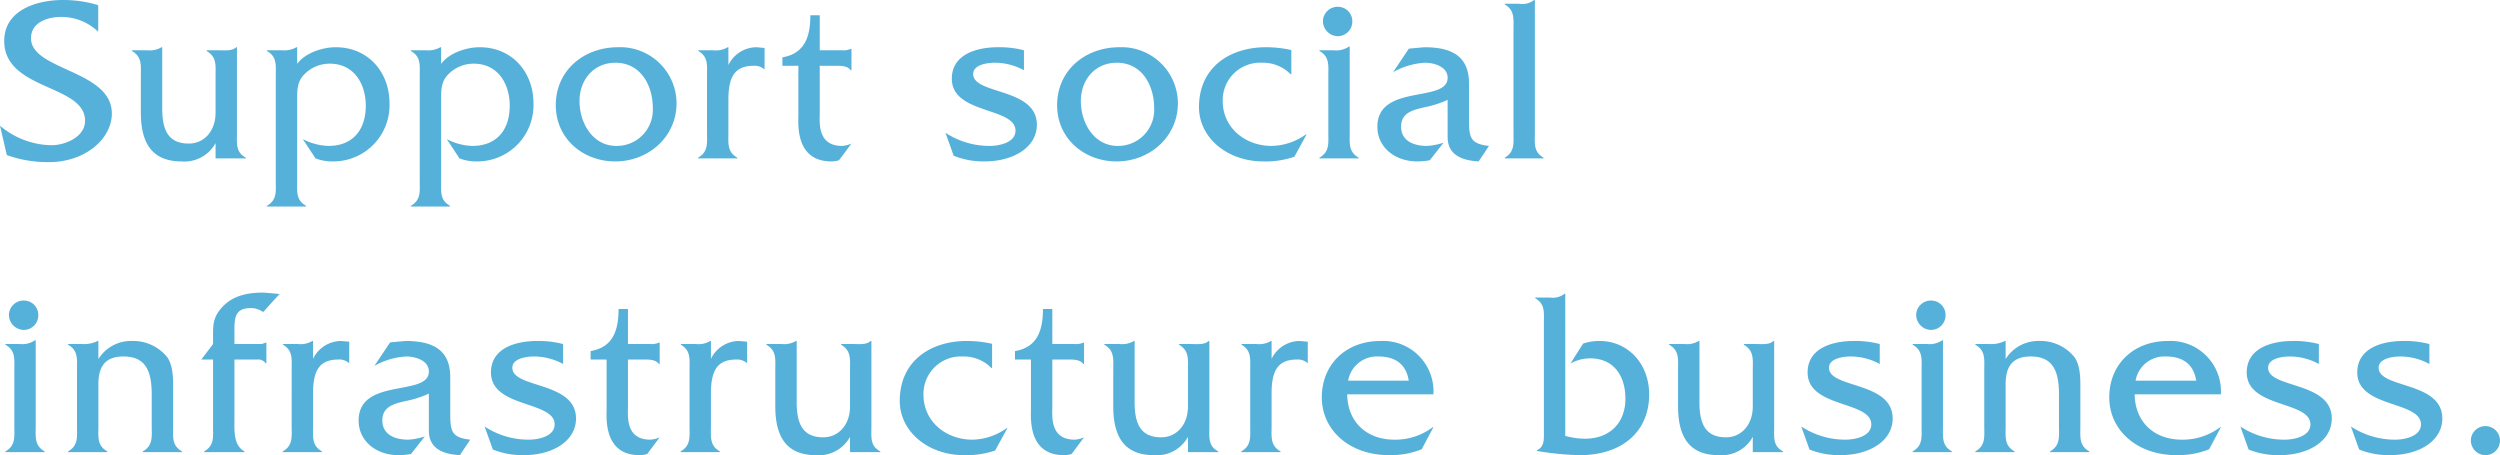 <svg xmlns="http://www.w3.org/2000/svg" viewBox="0 0 382.985 69.728"><defs><style>.cls-1{fill:#55b1da;}</style></defs><title>product-copy</title><g id="レイヤー_2" data-name="レイヤー 2"><g id="object"><path class="cls-1" d="M15.406,10.479A8.196,8.196,0,0,0,9.755,8.21c-2.052,0-4.644.792-4.644,3.276,0,4.931,12.383,4.859,12.383,11.519,0,3.852-4.032,7.451-9.647,7.451a18.633,18.633,0,0,1-6.442-1.08L.36,24.877a12.457,12.457,0,0,0,7.883,2.988c2.052,0,5.147-1.224,5.147-3.744,0-5.615-12.383-4.607-12.383-12.238,0-4.536,4.644-6.263,9.035-6.263a18.102,18.102,0,0,1,5.363.791Z" transform="translate(-0.36 -5.619)"/><path class="cls-1" d="M33.852,13.322c.936,0,2.052.144,2.699-.468H36.66V25.956c0,1.656-.216,2.987,1.368,3.816V29.88H33.385V27.54a5.42,5.42,0,0,1-5.184,2.808c-4.247,0-6.264-2.412-6.264-7.487V17.317c0-1.656.217-2.988-1.367-3.887v-.108h2.34a3.557,3.557,0,0,0,2.195-.468h.108v9.395c0,3.312.935,5.363,4.067,5.363,2.375,0,4.104-1.944,4.104-4.715V17.354c0-1.692.216-2.988-1.368-3.923v-.108Z" transform="translate(-0.36 -5.619)"/><path class="cls-1" d="M43.617,13.322a3.702,3.702,0,0,0,2.159-.468h.108V15.41c1.224-1.692,3.887-2.556,5.903-2.556,5.003,0,8.242,3.852,8.242,8.567a8.604,8.604,0,0,1-8.675,8.927,7.281,7.281,0,0,1-2.663-.468L46.748,26.928a8.992,8.992,0,0,0,3.924,1.044c3.815,0,5.724-2.556,5.724-6.155,0-3.348-1.8-6.443-5.508-6.443a5.389,5.389,0,0,0-3.995,1.728c-1.044,1.116-1.008,2.412-1.008,3.852V33.299c0,1.656-.217,2.952,1.367,3.852v.108H41.241v-.108c1.584-.9,1.367-2.196,1.367-3.852V17.281c0-1.656.217-2.987-1.367-3.851v-.108Z" transform="translate(-0.36 -5.619)"/><path class="cls-1" d="M65.67,13.322a3.702,3.702,0,0,0,2.159-.468h.108V15.41c1.224-1.692,3.887-2.556,5.903-2.556,5.003,0,8.242,3.852,8.242,8.567a8.604,8.604,0,0,1-8.675,8.927,7.281,7.281,0,0,1-2.663-.468l-1.944-2.952a8.991,8.991,0,0,0,3.924,1.044c3.815,0,5.724-2.556,5.724-6.155,0-3.348-1.8-6.443-5.508-6.443a5.389,5.389,0,0,0-3.995,1.728c-1.044,1.116-1.008,2.412-1.008,3.852V33.299c0,1.656-.217,2.952,1.367,3.852v.108H63.294v-.108c1.584-.9,1.367-2.196,1.367-3.852V17.281c0-1.656.217-2.987-1.367-3.851v-.108Z" transform="translate(-0.36 -5.619)"/><path class="cls-1" d="M85.503,21.745c0-5.399,4.356-8.891,9.538-8.891a8.627,8.627,0,0,1,8.963,8.567c0,5.184-4.319,8.927-9.395,8.927C89.678,30.348,85.503,26.856,85.503,21.745Zm14.866.432c0-3.492-1.872-6.947-5.724-6.947-3.348,0-5.507,2.628-5.507,5.868,0,3.312,1.98,6.875,5.65,6.875A5.525,5.525,0,0,0,100.369,22.177Z" transform="translate(-0.36 -5.619)"/><path class="cls-1" d="M109.644,13.322a3.501,3.501,0,0,0,2.195-.468h.108V15.59a4.817,4.817,0,0,1,4.247-2.736l1.296.108v3.312a2.228,2.228,0,0,0-1.656-.576c-2.735,0-3.887,1.44-3.887,5.147v5.039c0,1.656-.216,2.988,1.367,3.888V29.88h-6.011V29.772c1.584-.9,1.367-2.232,1.367-3.888V17.281c0-1.656.217-2.952-1.331-3.851v-.108Z" transform="translate(-0.36 -5.619)"/><path class="cls-1" d="M125.94,22.897c0,1.368-.432,5.075,3.42,5.075a4.042,4.042,0,0,0,1.439-.36l-1.907,2.556a4.063,4.063,0,0,1-1.152.18c-5.579,0-5.075-5.759-5.075-7.163V15.698h-2.447V14.402c3.383-.576,4.283-3.096,4.283-6.443H125.94v5.363h3.384a2.821,2.821,0,0,0,1.368-.216H130.8v3.275h-.107c-.576-.756-1.656-.683-2.592-.683h-2.16Z" transform="translate(-0.36 -5.619)"/><path class="cls-1" d="M157.223,16.381a9.316,9.316,0,0,0-4.427-1.152c-1.188,0-3.348.288-3.348,1.728,0,3.204,9.755,2.052,9.755,7.775,0,3.348-3.42,5.615-8.063,5.615a12.265,12.265,0,0,1-4.679-.864L145.2,25.956a12.226,12.226,0,0,0,6.768,2.016c1.476,0,3.96-.504,3.96-2.34,0-3.635-9.755-2.483-9.755-7.955,0-3.815,3.959-4.823,7.055-4.823a14.976,14.976,0,0,1,3.995.468Z" transform="translate(-0.36 -5.619)"/><path class="cls-1" d="M162.305,21.745c0-5.399,4.356-8.891,9.539-8.891a8.627,8.627,0,0,1,8.962,8.567c0,5.184-4.319,8.927-9.395,8.927C166.48,30.348,162.305,26.856,162.305,21.745Zm14.866.432c0-3.492-1.872-6.947-5.724-6.947-3.348,0-5.507,2.628-5.507,5.868,0,3.312,1.98,6.875,5.65,6.875A5.525,5.525,0,0,0,177.171,22.177Z" transform="translate(-0.36 -5.619)"/><path class="cls-1" d="M198.185,16.994h-.108a5.914,5.914,0,0,0-4.392-1.764,5.73,5.73,0,0,0-6.011,5.868c0,4.139,3.491,6.875,7.486,6.875a9.301,9.301,0,0,0,5.256-1.764h.107l-1.871,3.419a13.383,13.383,0,0,1-4.752.72c-5.543,0-9.862-3.635-9.862-8.315,0-6.191,4.823-9.179,10.259-9.179a17.622,17.622,0,0,1,3.888.432Z" transform="translate(-0.36 -5.619)"/><path class="cls-1" d="M204.683,13.322a3.467,3.467,0,0,0,2.34-.576h.107V25.884c0,1.656-.216,2.988,1.368,3.888V29.88h-6.012V29.772c1.584-.9,1.368-2.232,1.368-3.888V17.281c0-1.656.216-2.952-1.368-3.851v-.108Zm.684-2.16a2.321,2.321,0,0,1-2.34-2.376,2.248,2.248,0,0,1,2.34-2.124,2.205,2.205,0,0,1,2.16,2.232A2.237,2.237,0,0,1,205.366,11.162Z" transform="translate(-0.36 -5.619)"/><path class="cls-1" d="M226.878,30.348c-2.375-.144-4.751-.864-4.751-3.743V20.917a15.5,15.5,0,0,1-3.456,1.116c-1.728.396-3.671.792-3.671,2.988,0,2.232,2.016,2.952,3.923,2.952a9.434,9.434,0,0,0,2.592-.504l-2.123,2.7a11.006,11.006,0,0,1-1.872.18c-3.636,0-6.155-2.304-6.155-5.291,0-6.695,10.763-3.6,10.763-7.523,0-1.728-2.124-2.304-3.456-2.304a11.194,11.194,0,0,0-4.896,1.44l2.412-3.6,2.34-.216c3.888,0,6.839,1.116,6.875,5.471v5.399c0,2.844.072,3.923,3.06,4.248Z" transform="translate(-0.36 -5.619)"/><path class="cls-1" d="M233.08,6.195a2.953,2.953,0,0,0,2.304-.576h.108V25.884c0,1.656-.253,2.988,1.331,3.888V29.88h-5.938V29.772c1.547-.9,1.331-2.232,1.331-3.888V10.19c0-1.656.216-2.988-1.331-3.888V6.195Z" transform="translate(-0.36 -5.619)"/><path class="cls-1" d="M3.384,58.322a3.466,3.466,0,0,0,2.34-.576h.107V70.884c0,1.656-.216,2.988,1.368,3.888V74.88H1.188V74.772c1.584-.9,1.368-2.232,1.368-3.888V62.281c0-1.656.216-2.952-1.368-3.851v-.108Zm.684-2.16a2.321,2.321,0,0,1-2.34-2.376,2.248,2.248,0,0,1,2.34-2.124,2.205,2.205,0,0,1,2.16,2.232A2.237,2.237,0,0,1,4.067,56.162Z" transform="translate(-0.36 -5.619)"/><path class="cls-1" d="M12.913,58.322a4.744,4.744,0,0,0,2.411-.468h.108v2.772a5.861,5.861,0,0,1,5.075-2.772A6.699,6.699,0,0,1,25.98,60.338c1.008,1.439.899,3.671.899,5.363V70.92c0,1.656-.216,2.952,1.368,3.852V74.88H22.235V74.772c1.584-.9,1.368-2.232,1.368-3.852V66.061c0-3.852-1.08-5.832-4.356-5.832s-3.815,2.196-3.815,4.32V70.92c0,1.656-.216,2.952,1.368,3.852V74.88H10.789V74.772c1.584-.9,1.368-2.232,1.368-3.888V62.317c0-1.656.216-2.988-1.368-3.887v-.108Z" transform="translate(-0.36 -5.619)"/><path class="cls-1" d="M36.275,69.661c0,1.764-.216,4.175,1.548,5.111V74.88H31.632V74.772C33.216,73.872,33,72.54,33,70.92V60.698H31.2l1.8-2.376V57.458c0-2.016-.072-3.131,1.332-4.715,1.655-1.872,4.031-2.304,6.407-2.304l2.447.216-2.52,2.772a3.124,3.124,0,0,0-1.836-.612c-2.124,0-2.556,1.008-2.556,3.132v2.376h4.176l.611-.216h.108v3.167h-.108a1.391,1.391,0,0,0-1.331-.576h-3.456Z" transform="translate(-0.36 -5.619)"/><path class="cls-1" d="M46.014,58.322a3.501,3.501,0,0,0,2.195-.468h.108V60.59a4.817,4.817,0,0,1,4.247-2.736l1.296.108v3.312a2.229,2.229,0,0,0-1.656-.576c-2.735,0-3.887,1.44-3.887,5.147v5.039c0,1.656-.216,2.988,1.367,3.888V74.88H43.674V74.772c1.584-.9,1.367-2.232,1.367-3.888V62.281c0-1.656.217-2.952-1.331-3.851v-.108Z" transform="translate(-0.36 -5.619)"/><path class="cls-1" d="M70.811,75.348c-2.375-.144-4.751-.864-4.751-3.743V65.917a15.497,15.497,0,0,1-3.456,1.116c-1.728.396-3.671.792-3.671,2.988,0,2.232,2.016,2.952,3.923,2.952a9.434,9.434,0,0,0,2.592-.504l-2.123,2.7a11.006,11.006,0,0,1-1.872.18c-3.636,0-6.155-2.304-6.155-5.291,0-6.695,10.763-3.6,10.763-7.523,0-1.728-2.124-2.304-3.456-2.304a11.194,11.194,0,0,0-4.896,1.44l2.412-3.6,2.34-.216c3.888,0,6.839,1.116,6.875,5.471v5.399c0,2.844.072,3.923,3.06,4.248Z" transform="translate(-0.36 -5.619)"/><path class="cls-1" d="M86.623,61.381A9.315,9.315,0,0,0,82.196,60.23c-1.188,0-3.348.288-3.348,1.728,0,3.204,9.755,2.052,9.755,7.775,0,3.348-3.42,5.615-8.063,5.615a12.264,12.264,0,0,1-4.679-.864l-1.261-3.527a12.226,12.226,0,0,0,6.768,2.016c1.476,0,3.96-.504,3.96-2.34,0-3.635-9.755-2.483-9.755-7.955,0-3.815,3.959-4.823,7.055-4.823a14.975,14.975,0,0,1,3.995.468Z" transform="translate(-0.36 -5.619)"/><path class="cls-1" d="M96.561,67.897c0,1.368-.432,5.075,3.42,5.075a4.042,4.042,0,0,0,1.439-.36L99.513,75.168a4.063,4.063,0,0,1-1.152.18c-5.579,0-5.075-5.759-5.075-7.163V60.698H90.838V59.402c3.383-.576,4.283-3.096,4.283-6.443h1.439v5.363h3.384a2.821,2.821,0,0,0,1.368-.216h.107v3.275h-.107c-.576-.756-1.656-.683-2.592-.683h-2.16Z" transform="translate(-0.36 -5.619)"/><path class="cls-1" d="M106.968,58.322a3.501,3.501,0,0,0,2.195-.468h.108V60.59a4.817,4.817,0,0,1,4.247-2.736l1.296.108v3.312a2.229,2.229,0,0,0-1.656-.576c-2.735,0-3.887,1.44-3.887,5.147v5.039c0,1.656-.217,2.988,1.367,3.888V74.88h-6.011V74.772c1.584-.9,1.367-2.232,1.367-3.888V62.281c0-1.656.217-2.952-1.331-3.851v-.108Z" transform="translate(-0.36 -5.619)"/><path class="cls-1" d="M131.047,58.322c.935,0,2.052.144,2.699-.468h.108V70.957c0,1.656-.216,2.987,1.368,3.816V74.88h-4.644V72.54a5.42,5.42,0,0,1-5.184,2.808c-4.247,0-6.264-2.412-6.264-7.487V62.317c0-1.656.217-2.988-1.367-3.887v-.108h2.34A3.556,3.556,0,0,0,122.3,57.854h.108v9.395c0,3.312.936,5.363,4.067,5.363,2.375,0,4.104-1.944,4.104-4.715V62.353c0-1.692.216-2.988-1.368-3.923v-.108Z" transform="translate(-0.36 -5.619)"/><path class="cls-1" d="M152.344,61.994h-.108a5.914,5.914,0,0,0-4.392-1.764,5.73,5.73,0,0,0-6.011,5.868c0,4.139,3.491,6.875,7.486,6.875a9.301,9.301,0,0,0,5.256-1.764h.108l-1.872,3.419a13.383,13.383,0,0,1-4.752.72c-5.543,0-9.862-3.635-9.862-8.315,0-6.191,4.823-9.179,10.259-9.179a17.622,17.622,0,0,1,3.888.432Z" transform="translate(-0.36 -5.619)"/><path class="cls-1" d="M161.57,67.897c0,1.368-.432,5.075,3.42,5.075a4.043,4.043,0,0,0,1.44-.36l-1.907,2.556a4.063,4.063,0,0,1-1.152.18c-5.579,0-5.075-5.759-5.075-7.163V60.698h-2.447V59.402c3.383-.576,4.283-3.096,4.283-6.443H161.57v5.363h3.384a2.821,2.821,0,0,0,1.368-.216h.107v3.275h-.107c-.576-.756-1.656-.683-2.592-.683h-2.16Z" transform="translate(-0.36 -5.619)"/><path class="cls-1" d="M182.82,58.322c.936,0,2.052.144,2.699-.468h.108V70.957c0,1.656-.216,2.987,1.368,3.816V74.88h-4.644V72.54a5.42,5.42,0,0,1-5.184,2.808c-4.247,0-6.264-2.412-6.264-7.487V62.317c0-1.656.217-2.988-1.367-3.887v-.108h2.34a3.556,3.556,0,0,0,2.195-.468h.108v9.395c0,3.312.936,5.363,4.067,5.363,2.375,0,4.104-1.944,4.104-4.715V62.353c0-1.692.216-2.988-1.368-3.923v-.108Z" transform="translate(-0.36 -5.619)"/><path class="cls-1" d="M192.858,58.322a3.501,3.501,0,0,0,2.195-.468h.108V60.59a4.817,4.817,0,0,1,4.247-2.736l1.296.108v3.312a2.229,2.229,0,0,0-1.656-.576c-2.735,0-3.887,1.44-3.887,5.147v5.039c0,1.656-.217,2.988,1.367,3.888V74.88h-6.011V74.772c1.584-.9,1.367-2.232,1.367-3.888V62.281c0-1.656.217-2.952-1.331-3.851v-.108Z" transform="translate(-0.36 -5.619)"/><path class="cls-1" d="M206.742,66.025c.072,4.392,3.132,6.947,7.199,6.947a9.5,9.5,0,0,0,5.903-1.908h.108l-1.8,3.383a12.933,12.933,0,0,1-4.968.9c-6.119,0-10.331-3.852-10.331-8.854s3.636-8.639,8.999-8.639a7.726,7.726,0,0,1,8.1,8.171Zm9.431-2.088c-.396-2.52-2.052-3.708-4.643-3.708a4.476,4.476,0,0,0-4.644,3.708Z" transform="translate(-0.36 -5.619)"/><path class="cls-1" d="M237.774,51.195a2.932,2.932,0,0,0,2.268-.576h.107V72.396a11.996,11.996,0,0,0,2.988.432c3.959,0,6.227-2.556,6.227-6.119,0-3.492-1.764-6.191-5.399-6.191a6.209,6.209,0,0,0-3.023.792l1.944-3.06a7.732,7.732,0,0,1,2.556-.396c4.104,0,7.559,3.275,7.559,8.207,0,5.651-4.104,9.287-10.654,9.287a45.221,45.221,0,0,1-6.552-.648v-.108c1.188-.504,1.08-1.692,1.08-2.879V55.154c0-1.656.216-2.952-1.332-3.852v-.108Z" transform="translate(-0.36 -5.619)"/><path class="cls-1" d="M269.345,58.322c.936,0,2.052.144,2.699-.468h.108V70.957c0,1.656-.216,2.987,1.368,3.816V74.88H268.877V72.54a5.42,5.42,0,0,1-5.184,2.808c-4.247,0-6.264-2.412-6.264-7.487V62.317c0-1.656.217-2.988-1.367-3.887v-.108h2.34a3.557,3.557,0,0,0,2.195-.468h.108v9.395c0,3.312.935,5.363,4.067,5.363,2.375,0,4.104-1.944,4.104-4.715V62.353c0-1.692.216-2.988-1.368-3.923v-.108Z" transform="translate(-0.36 -5.619)"/><path class="cls-1" d="M288.326,61.381a9.316,9.316,0,0,0-4.427-1.152c-1.188,0-3.348.288-3.348,1.728,0,3.204,9.755,2.052,9.755,7.775,0,3.348-3.42,5.615-8.063,5.615a12.264,12.264,0,0,1-4.679-.864l-1.261-3.527a12.226,12.226,0,0,0,6.768,2.016c1.476,0,3.96-.504,3.96-2.34,0-3.635-9.755-2.483-9.755-7.955,0-3.815,3.959-4.823,7.055-4.823a14.976,14.976,0,0,1,3.995.468Z" transform="translate(-0.36 -5.619)"/><path class="cls-1" d="M295.565,58.322a3.466,3.466,0,0,0,2.34-.576h.107V70.884c0,1.656-.216,2.988,1.368,3.888V74.88h-6.012V74.772c1.584-.9,1.368-2.232,1.368-3.888V62.281c0-1.656.216-2.952-1.368-3.851v-.108Zm.683-2.16a2.321,2.321,0,0,1-2.34-2.376,2.248,2.248,0,0,1,2.34-2.124,2.205,2.205,0,0,1,2.16,2.232A2.237,2.237,0,0,1,296.248,56.162Z" transform="translate(-0.36 -5.619)"/><path class="cls-1" d="M305.094,58.322a4.745,4.745,0,0,0,2.411-.468h.108v2.772a5.86,5.86,0,0,1,5.075-2.772,6.699,6.699,0,0,1,5.472,2.484c1.008,1.439.899,3.671.899,5.363V70.92c0,1.656-.216,2.952,1.368,3.852V74.88H314.416V74.772c1.584-.9,1.368-2.232,1.368-3.852V66.061c0-3.852-1.08-5.832-4.356-5.832s-3.815,2.196-3.815,4.32V70.92c0,1.656-.216,2.952,1.368,3.852V74.88H302.97V74.772c1.584-.9,1.368-2.232,1.368-3.888V62.317c0-1.656.216-2.988-1.368-3.887v-.108Z" transform="translate(-0.36 -5.619)"/><path class="cls-1" d="M327.376,66.025c.072,4.392,3.132,6.947,7.199,6.947a9.5,9.5,0,0,0,5.903-1.908h.108l-1.8,3.383a12.933,12.933,0,0,1-4.968.9c-6.119,0-10.331-3.852-10.331-8.854s3.636-8.639,8.999-8.639a7.726,7.726,0,0,1,8.1,8.171Zm9.431-2.088c-.396-2.52-2.052-3.708-4.643-3.708a4.476,4.476,0,0,0-4.644,3.708Z" transform="translate(-0.36 -5.619)"/><path class="cls-1" d="M355.595,61.381A9.315,9.315,0,0,0,351.168,60.23c-1.188,0-3.348.288-3.348,1.728,0,3.204,9.755,2.052,9.755,7.775,0,3.348-3.42,5.615-8.063,5.615a12.264,12.264,0,0,1-4.679-.864l-1.261-3.527a12.226,12.226,0,0,0,6.768,2.016c1.476,0,3.96-.504,3.96-2.34,0-3.635-9.755-2.483-9.755-7.955,0-3.815,3.959-4.823,7.055-4.823a14.976,14.976,0,0,1,3.995.468Z" transform="translate(-0.36 -5.619)"/><path class="cls-1" d="M372.529,61.381a9.316,9.316,0,0,0-4.427-1.152c-1.188,0-3.348.288-3.348,1.728,0,3.204,9.755,2.052,9.755,7.775,0,3.348-3.42,5.615-8.063,5.615a12.264,12.264,0,0,1-4.679-.864l-1.261-3.527a12.226,12.226,0,0,0,6.768,2.016c1.476,0,3.96-.504,3.96-2.34,0-3.635-9.755-2.483-9.755-7.955,0-3.815,3.959-4.823,7.055-4.823a14.976,14.976,0,0,1,3.995.468Z" transform="translate(-0.36 -5.619)"/><path class="cls-1" d="M381.149,75.348a2.262,2.262,0,0,1-2.268-2.376,2.235,2.235,0,0,1,4.464.108A2.244,2.244,0,0,1,381.149,75.348Z" transform="translate(-0.36 -5.619)"/></g></g></svg>